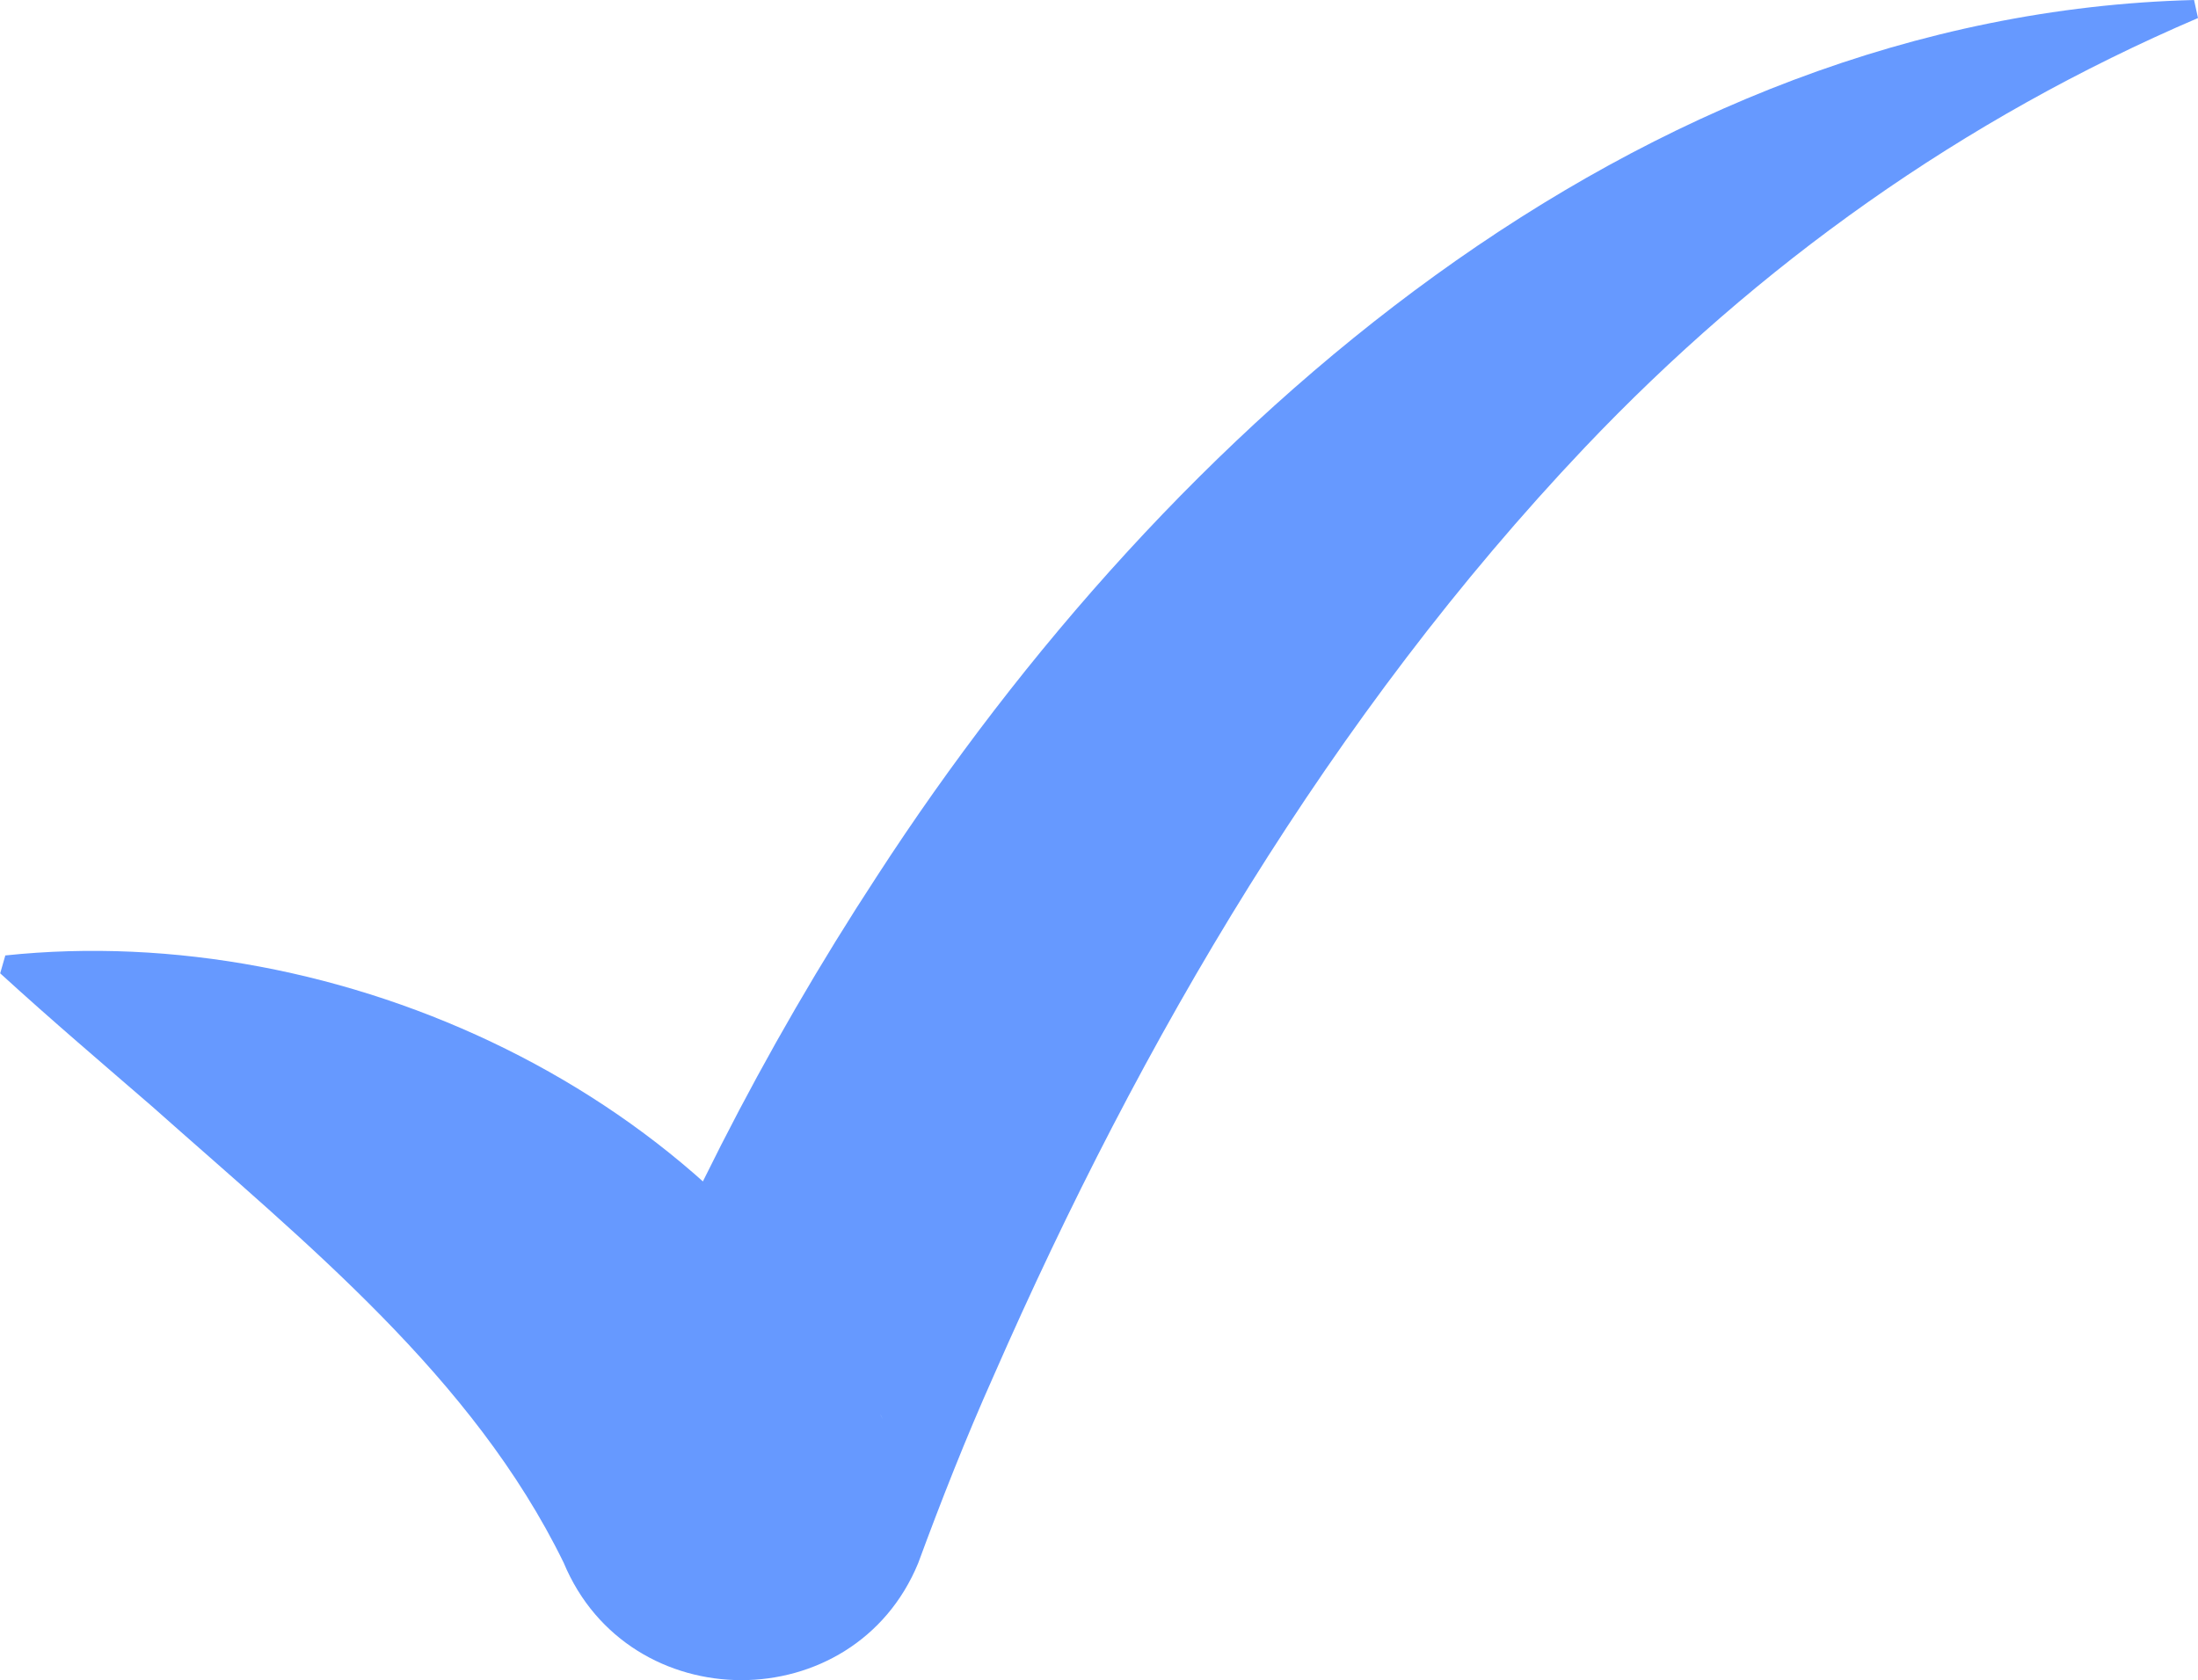 <?xml version="1.0" encoding="UTF-8"?>
<svg id="Layer_2" data-name="Layer 2" xmlns="http://www.w3.org/2000/svg" viewBox="0 0 116.99 89.43">
  <defs>
    <style>
      .cls-1 {
        fill: #69f;
      }
    </style>
  </defs>
  <g id="Layer_1-2" data-name="Layer 1">
    <path class="cls-1" d="M.27,50.86c17.84-1.89,37.83,7.28,46.18,23.61.1.2.46.92.56,1.13.02.04.08.17.07.15-1.84-4.19-7.19-6.13-11.29-4.04-1.96.92-3.55,2.76-4.21,4.64-.02.05,0,0,0,0l.03-.08.06-.16c3.94-10.38,8.95-20.21,15.02-29.49C62.15,22.79,87.07.76,116.78,0c0,0,.21.96.21.96-12.56,5.38-23.4,13.13-32.64,22.86-13.49,14.23-23.61,31.49-31.46,49.41-1.48,3.31-2.79,6.64-4.02,9.98-3.42,8.3-15.4,8.31-18.87-.03-4.83-9.88-13.71-17-21.9-24.28-2.61-2.26-5.31-4.55-8.09-7.09l.27-.94H.27Z"/>
  </g>
</svg>